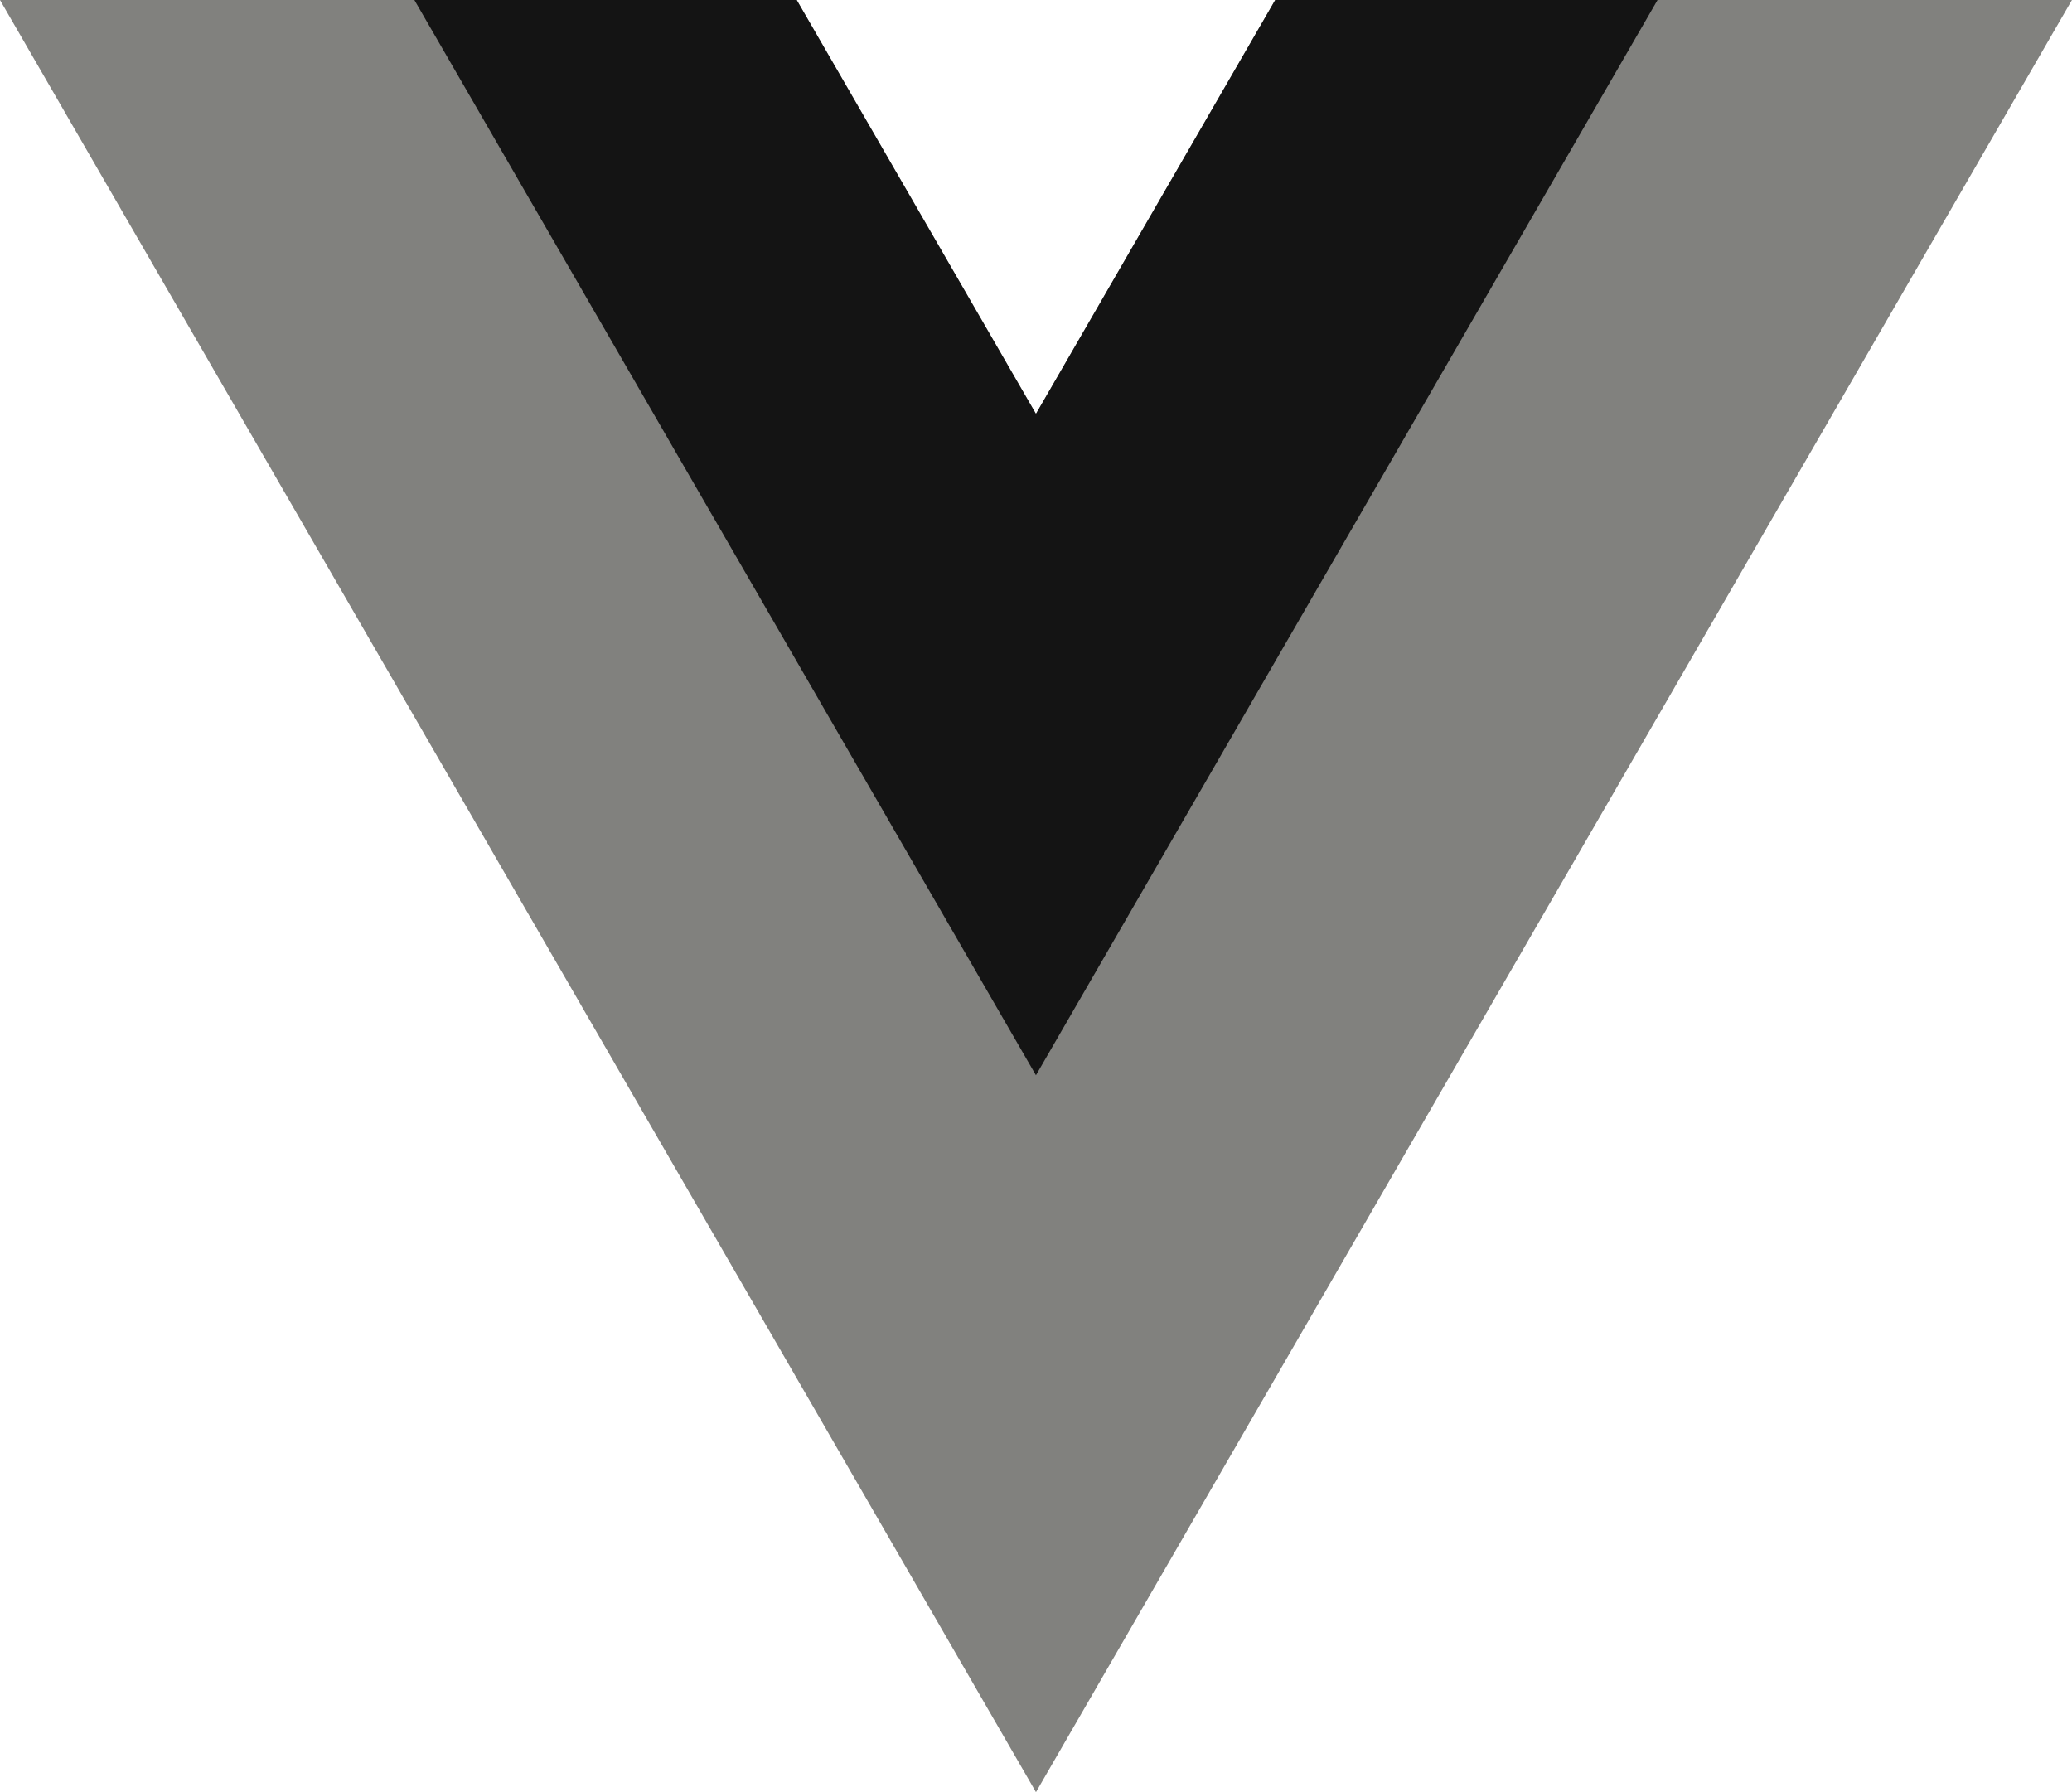 <svg width="74" height="64" viewBox="0 0 74 64" fill="none" xmlns="http://www.w3.org/2000/svg">
<path d="M45.544 0L36.999 14.78L28.454 0H0L36.999 64L73.998 0H45.544Z" fill="#81817E"/>
<path d="M45.543 0L36.998 14.78L28.454 0H14.799L36.998 38.399L59.198 0H45.543Z" fill="#141414"/>
</svg>
